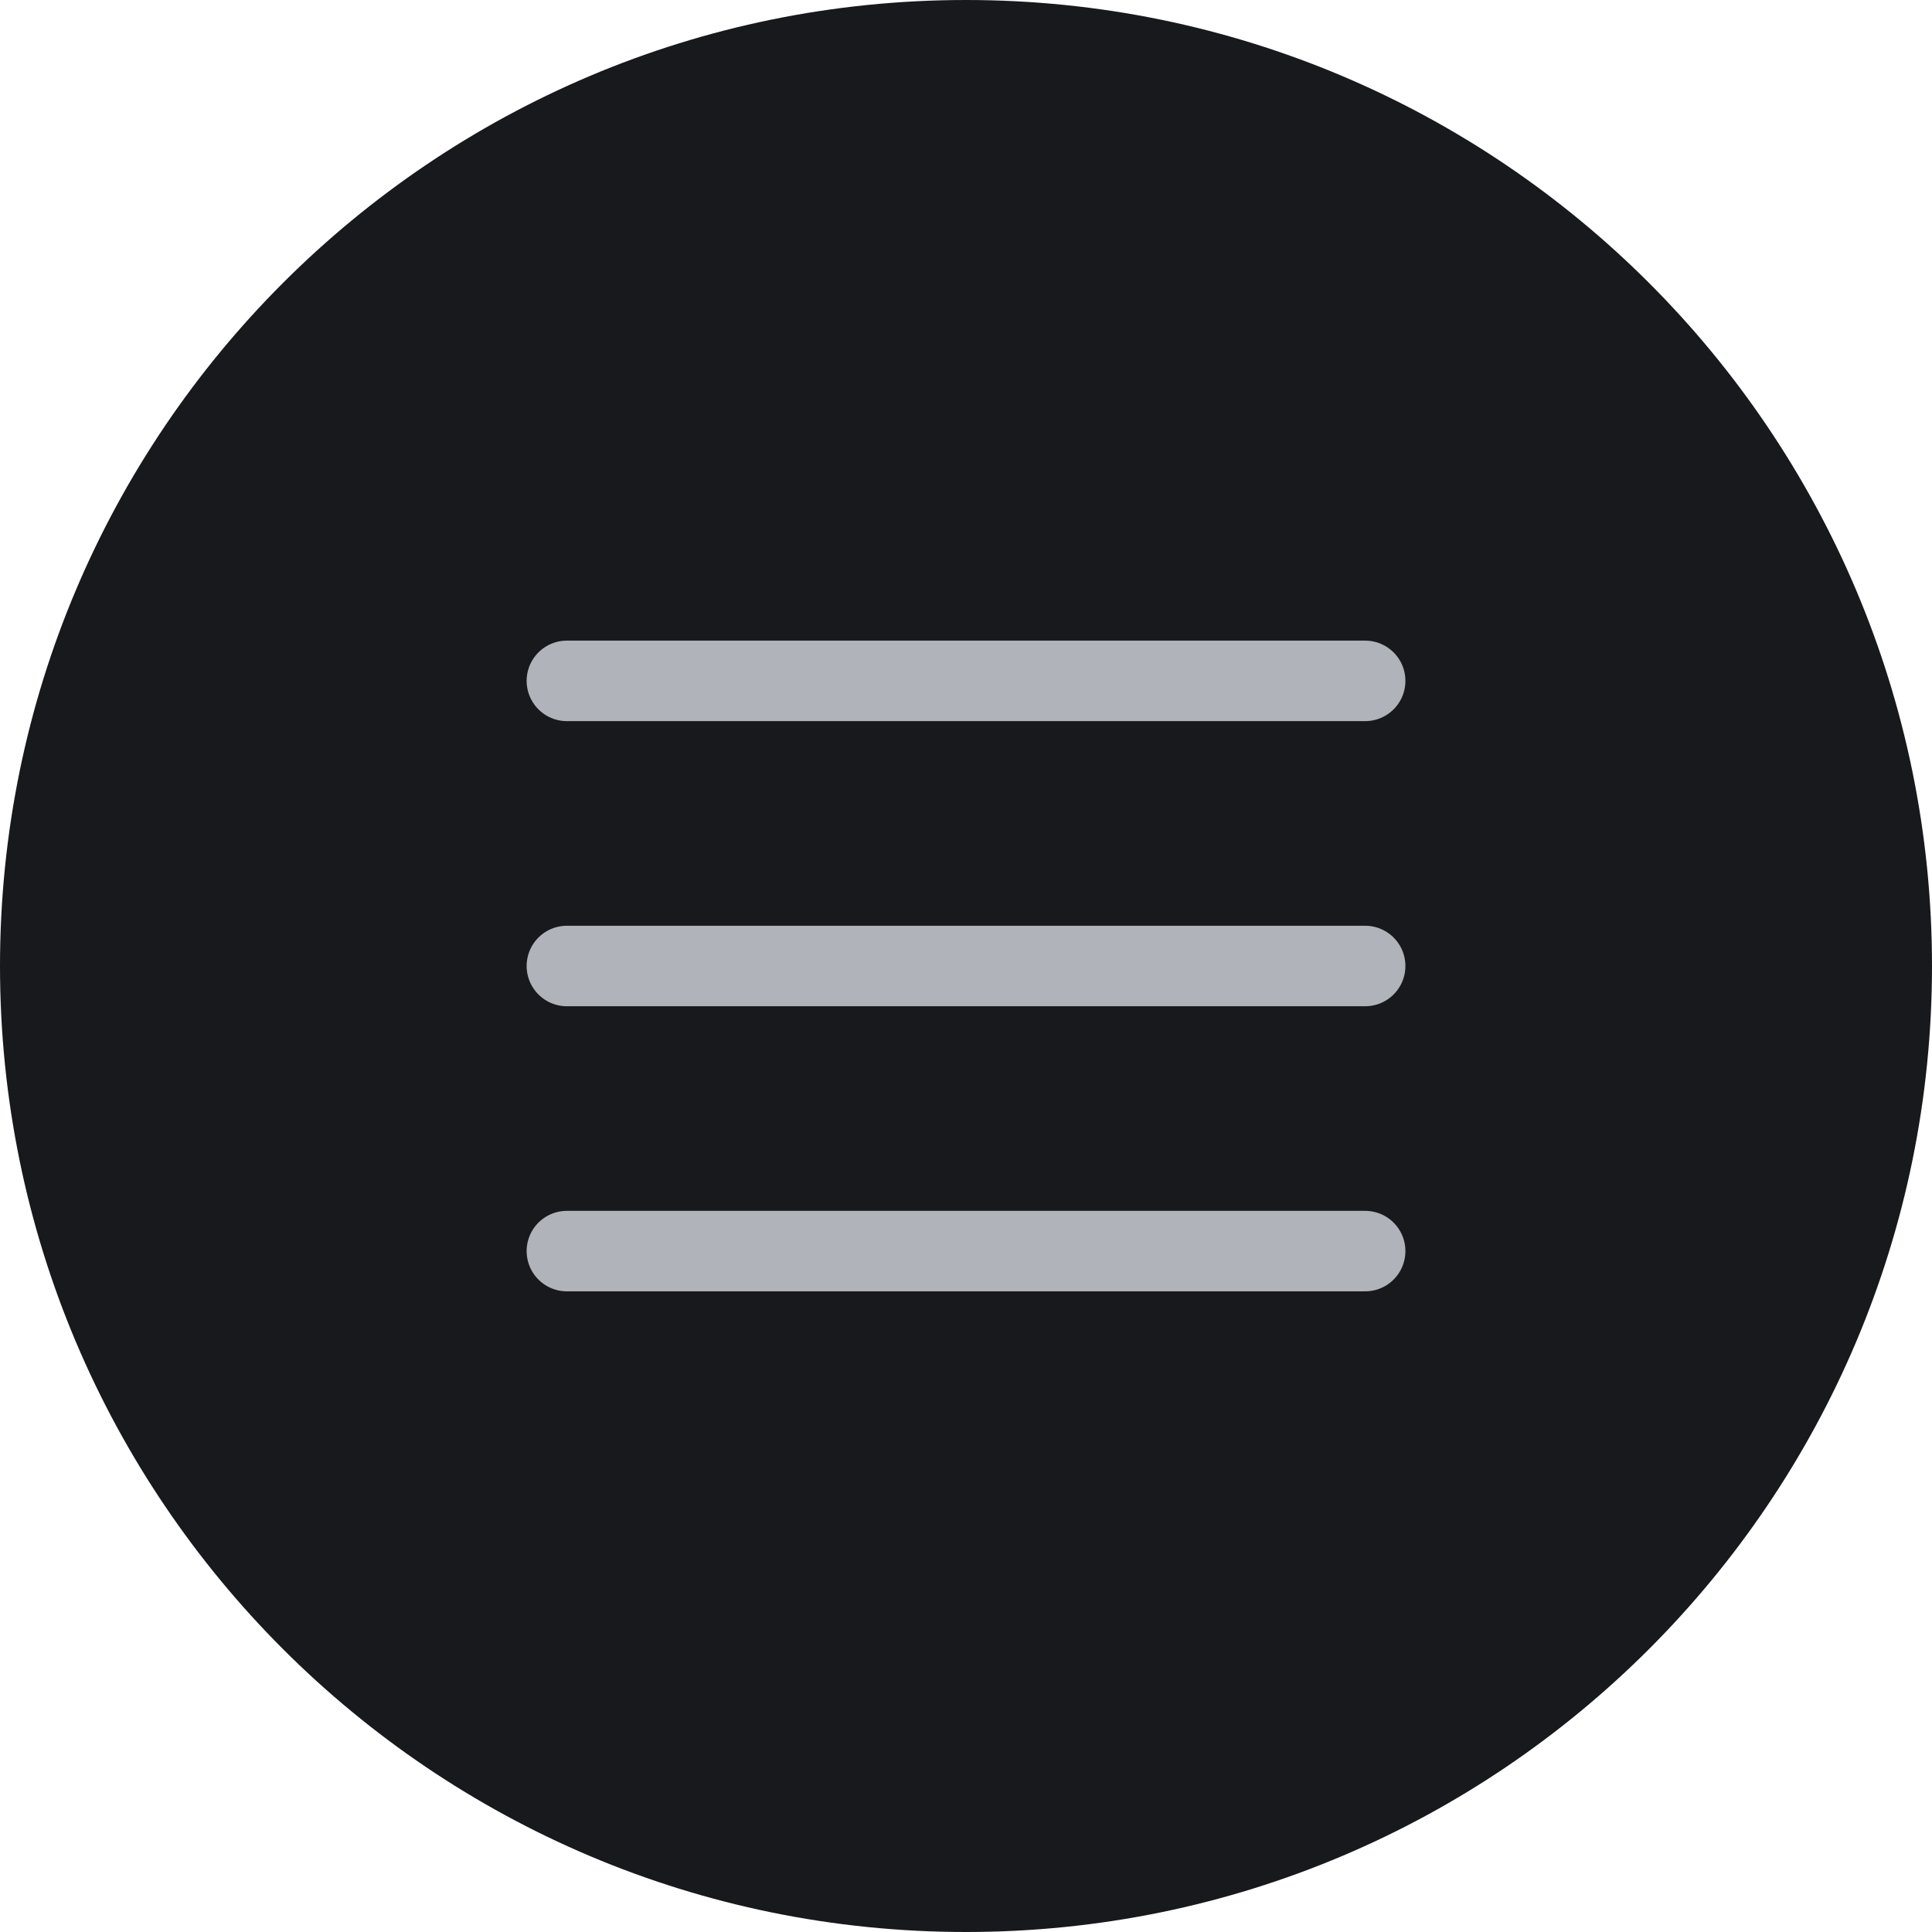 <?xml version="1.0" encoding="UTF-8"?> <svg xmlns="http://www.w3.org/2000/svg" width="48" height="48" viewBox="0 0 48 48" fill="none"><g clip-path="url(#clip0_8432_585)"><path d="M24 0C10.746 0 0 10.746 0 24C0 37.254 10.746 48 24 48C37.254 48 48 37.254 48 24C48 10.746 37.254 0 24 0Z" fill="#18191C"></path><path d="M14.084 31.083H33.917M14.084 24H33.917M14.084 16.916H33.917" stroke="#B0B3BA" stroke-width="2" stroke-linecap="round" stroke-linejoin="round"></path></g><defs><clipPath id="clip0_8432_585"><rect width="48" height="48" fill="white"></rect></clipPath></defs></svg> 